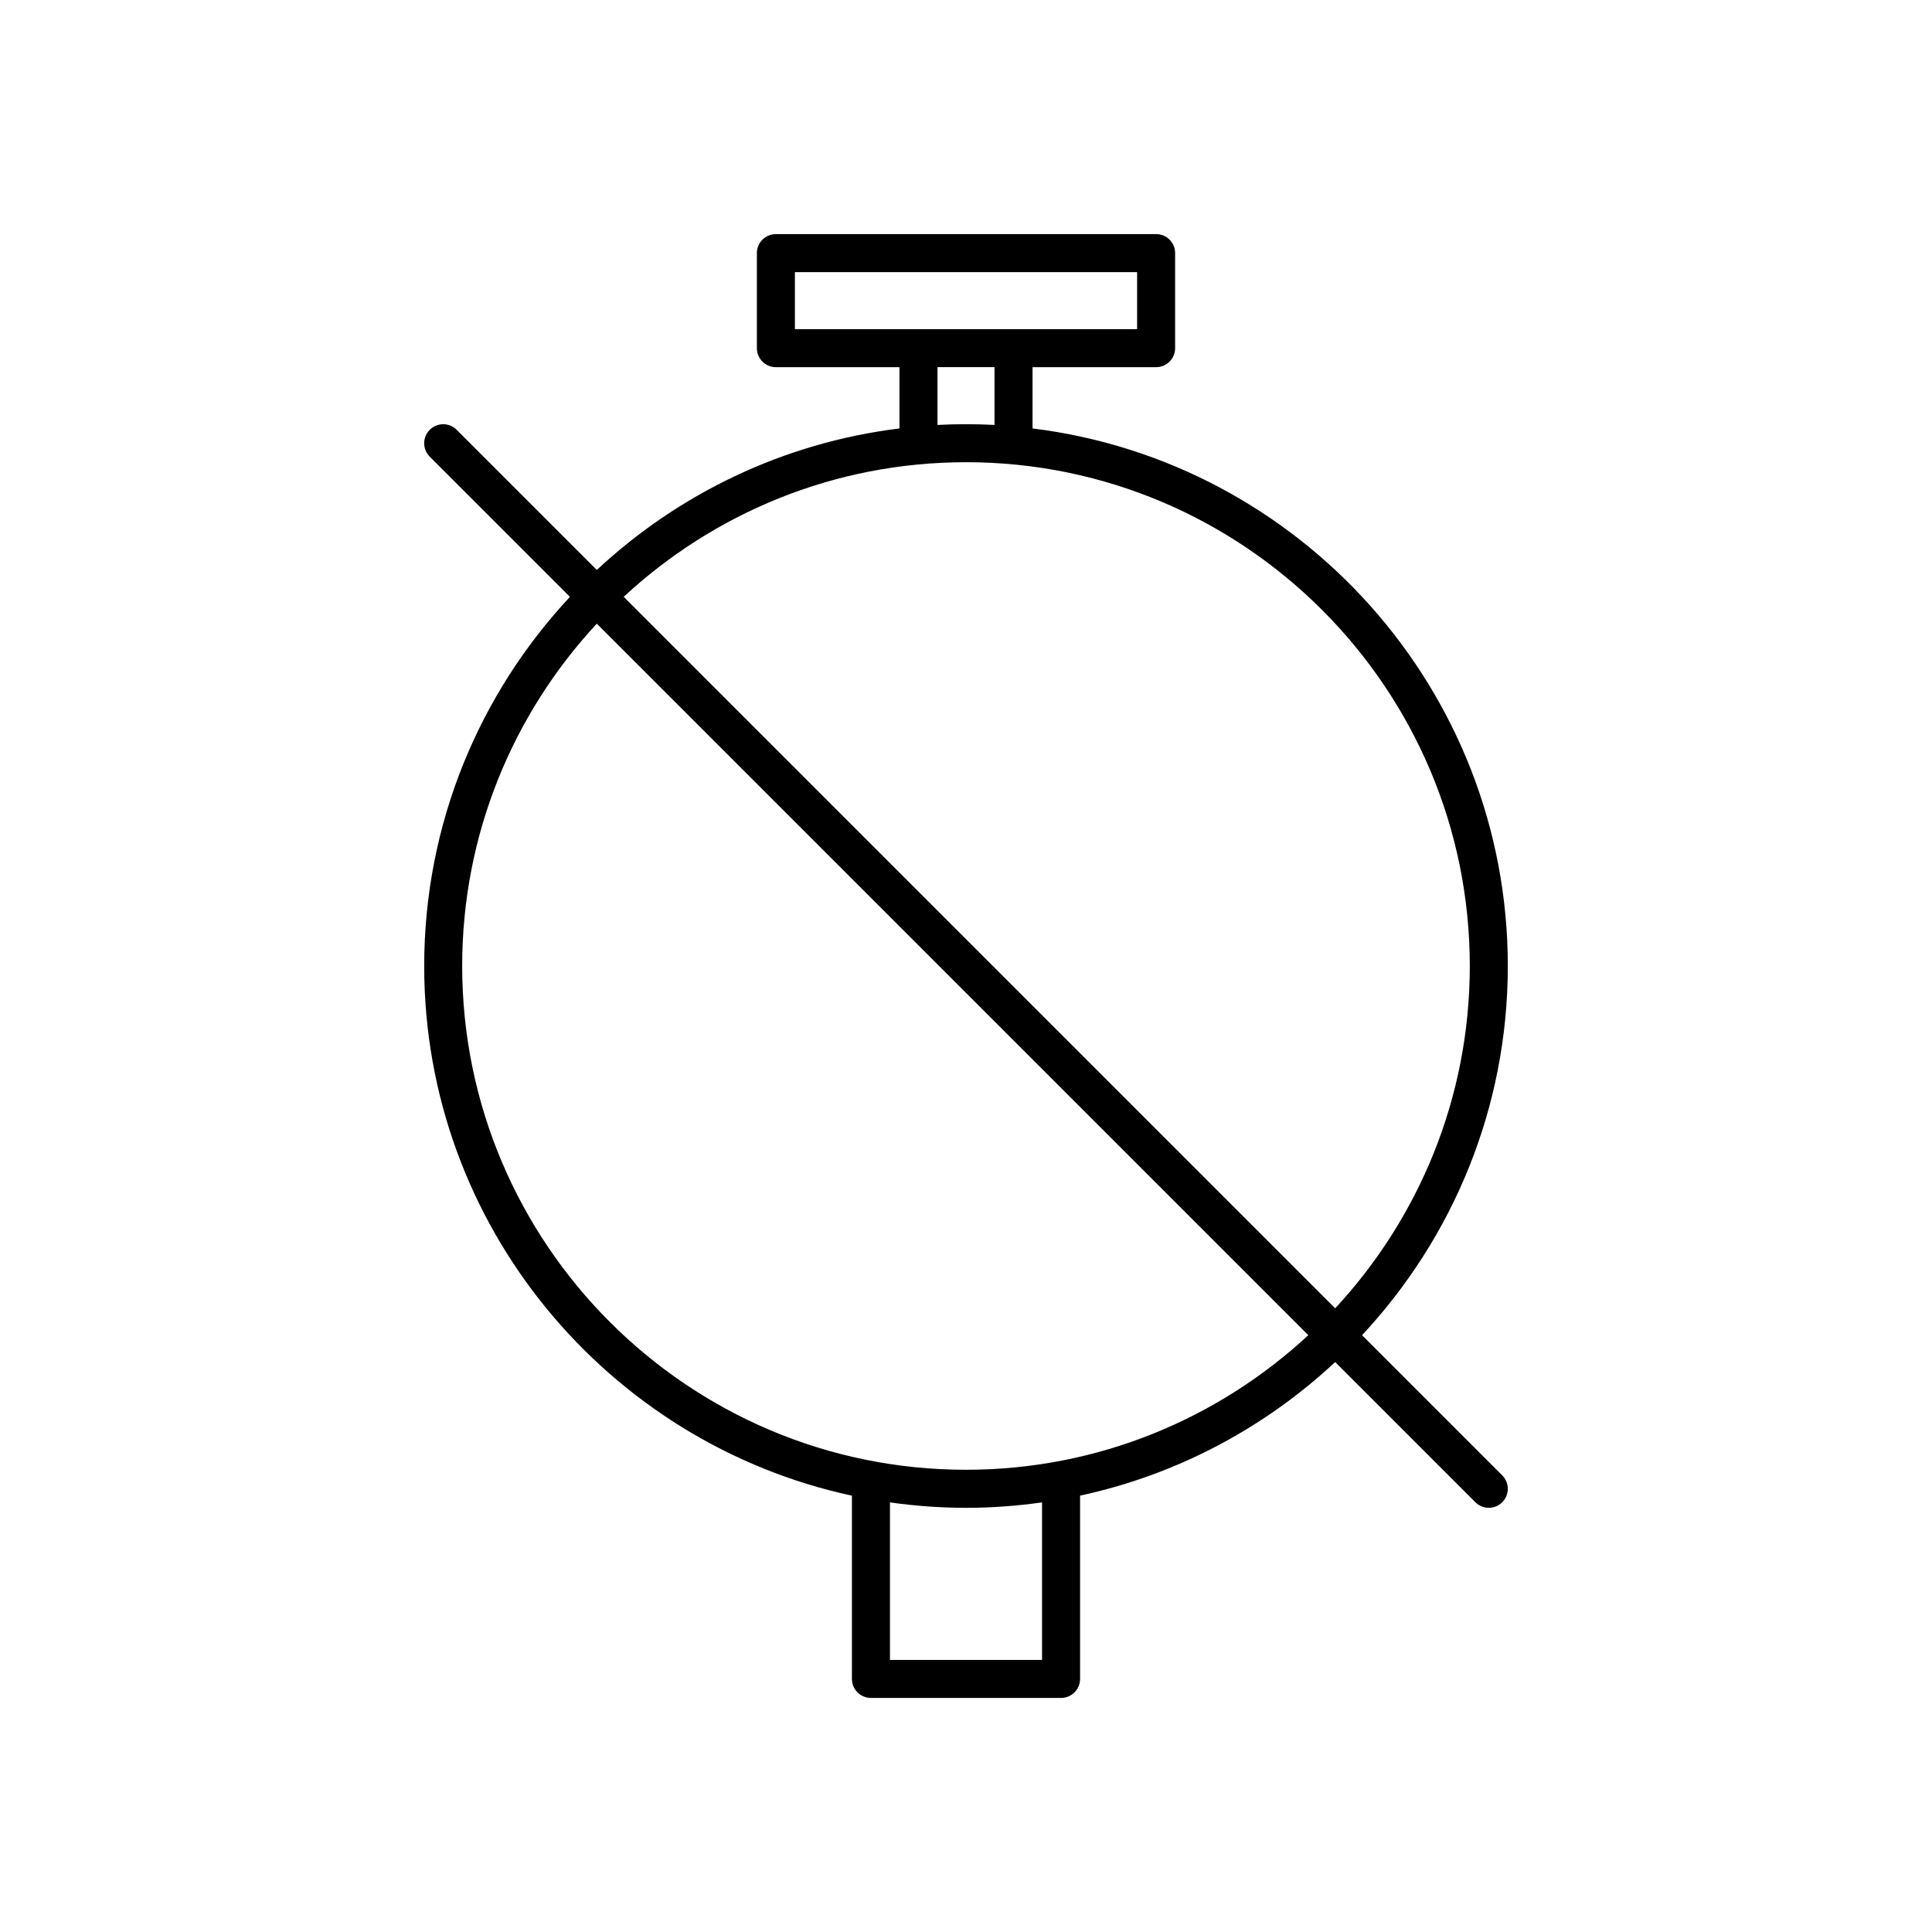 <?xml version="1.0" encoding="UTF-8"?>
<!-- Uploaded to: SVG Repo, www.svgrepo.com, Generator: SVG Repo Mixer Tools -->
<svg fill="#000000" width="800px" height="800px" version="1.1" viewBox="144 144 512 512" xmlns="http://www.w3.org/2000/svg">
 <path d="m369.77 540.36v48.57c0 2.781 2.254 5.039 5.039 5.039h50.383c2.781 0 5.039-2.254 5.039-5.039v-48.574c25.773-5.547 48.988-18.031 67.605-35.395l37.148 37.148c0.984 0.988 2.273 1.48 3.562 1.48s2.578-0.492 3.562-1.477c1.969-1.969 1.969-5.156 0-7.125l-37.148-37.148c23.934-25.664 38.625-60.059 38.625-97.836 0-73.199-55.074-133.74-125.95-142.46v-16.238h32.746c2.781 0 5.039-2.254 5.039-5.039v-25.191c0-2.781-2.254-5.039-5.039-5.039l-100.76 0.004c-2.781 0-5.039 2.254-5.039 5.039v25.191c0 2.781 2.254 5.039 5.039 5.039h32.746v16.234c-30.797 3.793-58.598 17.352-80.203 37.504l-37.148-37.148c-1.969-1.969-5.156-1.969-7.125 0s-1.969 5.156 0 7.125l37.148 37.148c-23.934 25.66-38.621 60.055-38.621 97.836 0 68.801 48.652 126.43 113.36 140.36zm50.383 43.535h-40.305v-41.746c6.586 0.926 13.309 1.441 20.152 1.441 6.84 0 13.562-0.512 20.152-1.441zm-65.496-352.67v-15.113h90.688v15.113zm52.898 10.074v15.316c-2.504-0.129-5.019-0.199-7.555-0.199s-5.055 0.07-7.559 0.199v-15.316zm-7.555 25.191c73.617 0 133.51 59.891 133.51 133.51 0 35-13.555 66.879-35.672 90.715l-188.55-188.55c23.832-22.113 55.711-35.672 90.715-35.672zm-97.84 42.797 188.55 188.55c-23.836 22.113-55.715 35.668-90.715 35.668-73.617 0-133.51-59.891-133.51-133.51-0.004-35.004 13.555-66.883 35.668-90.715z"/>
</svg>